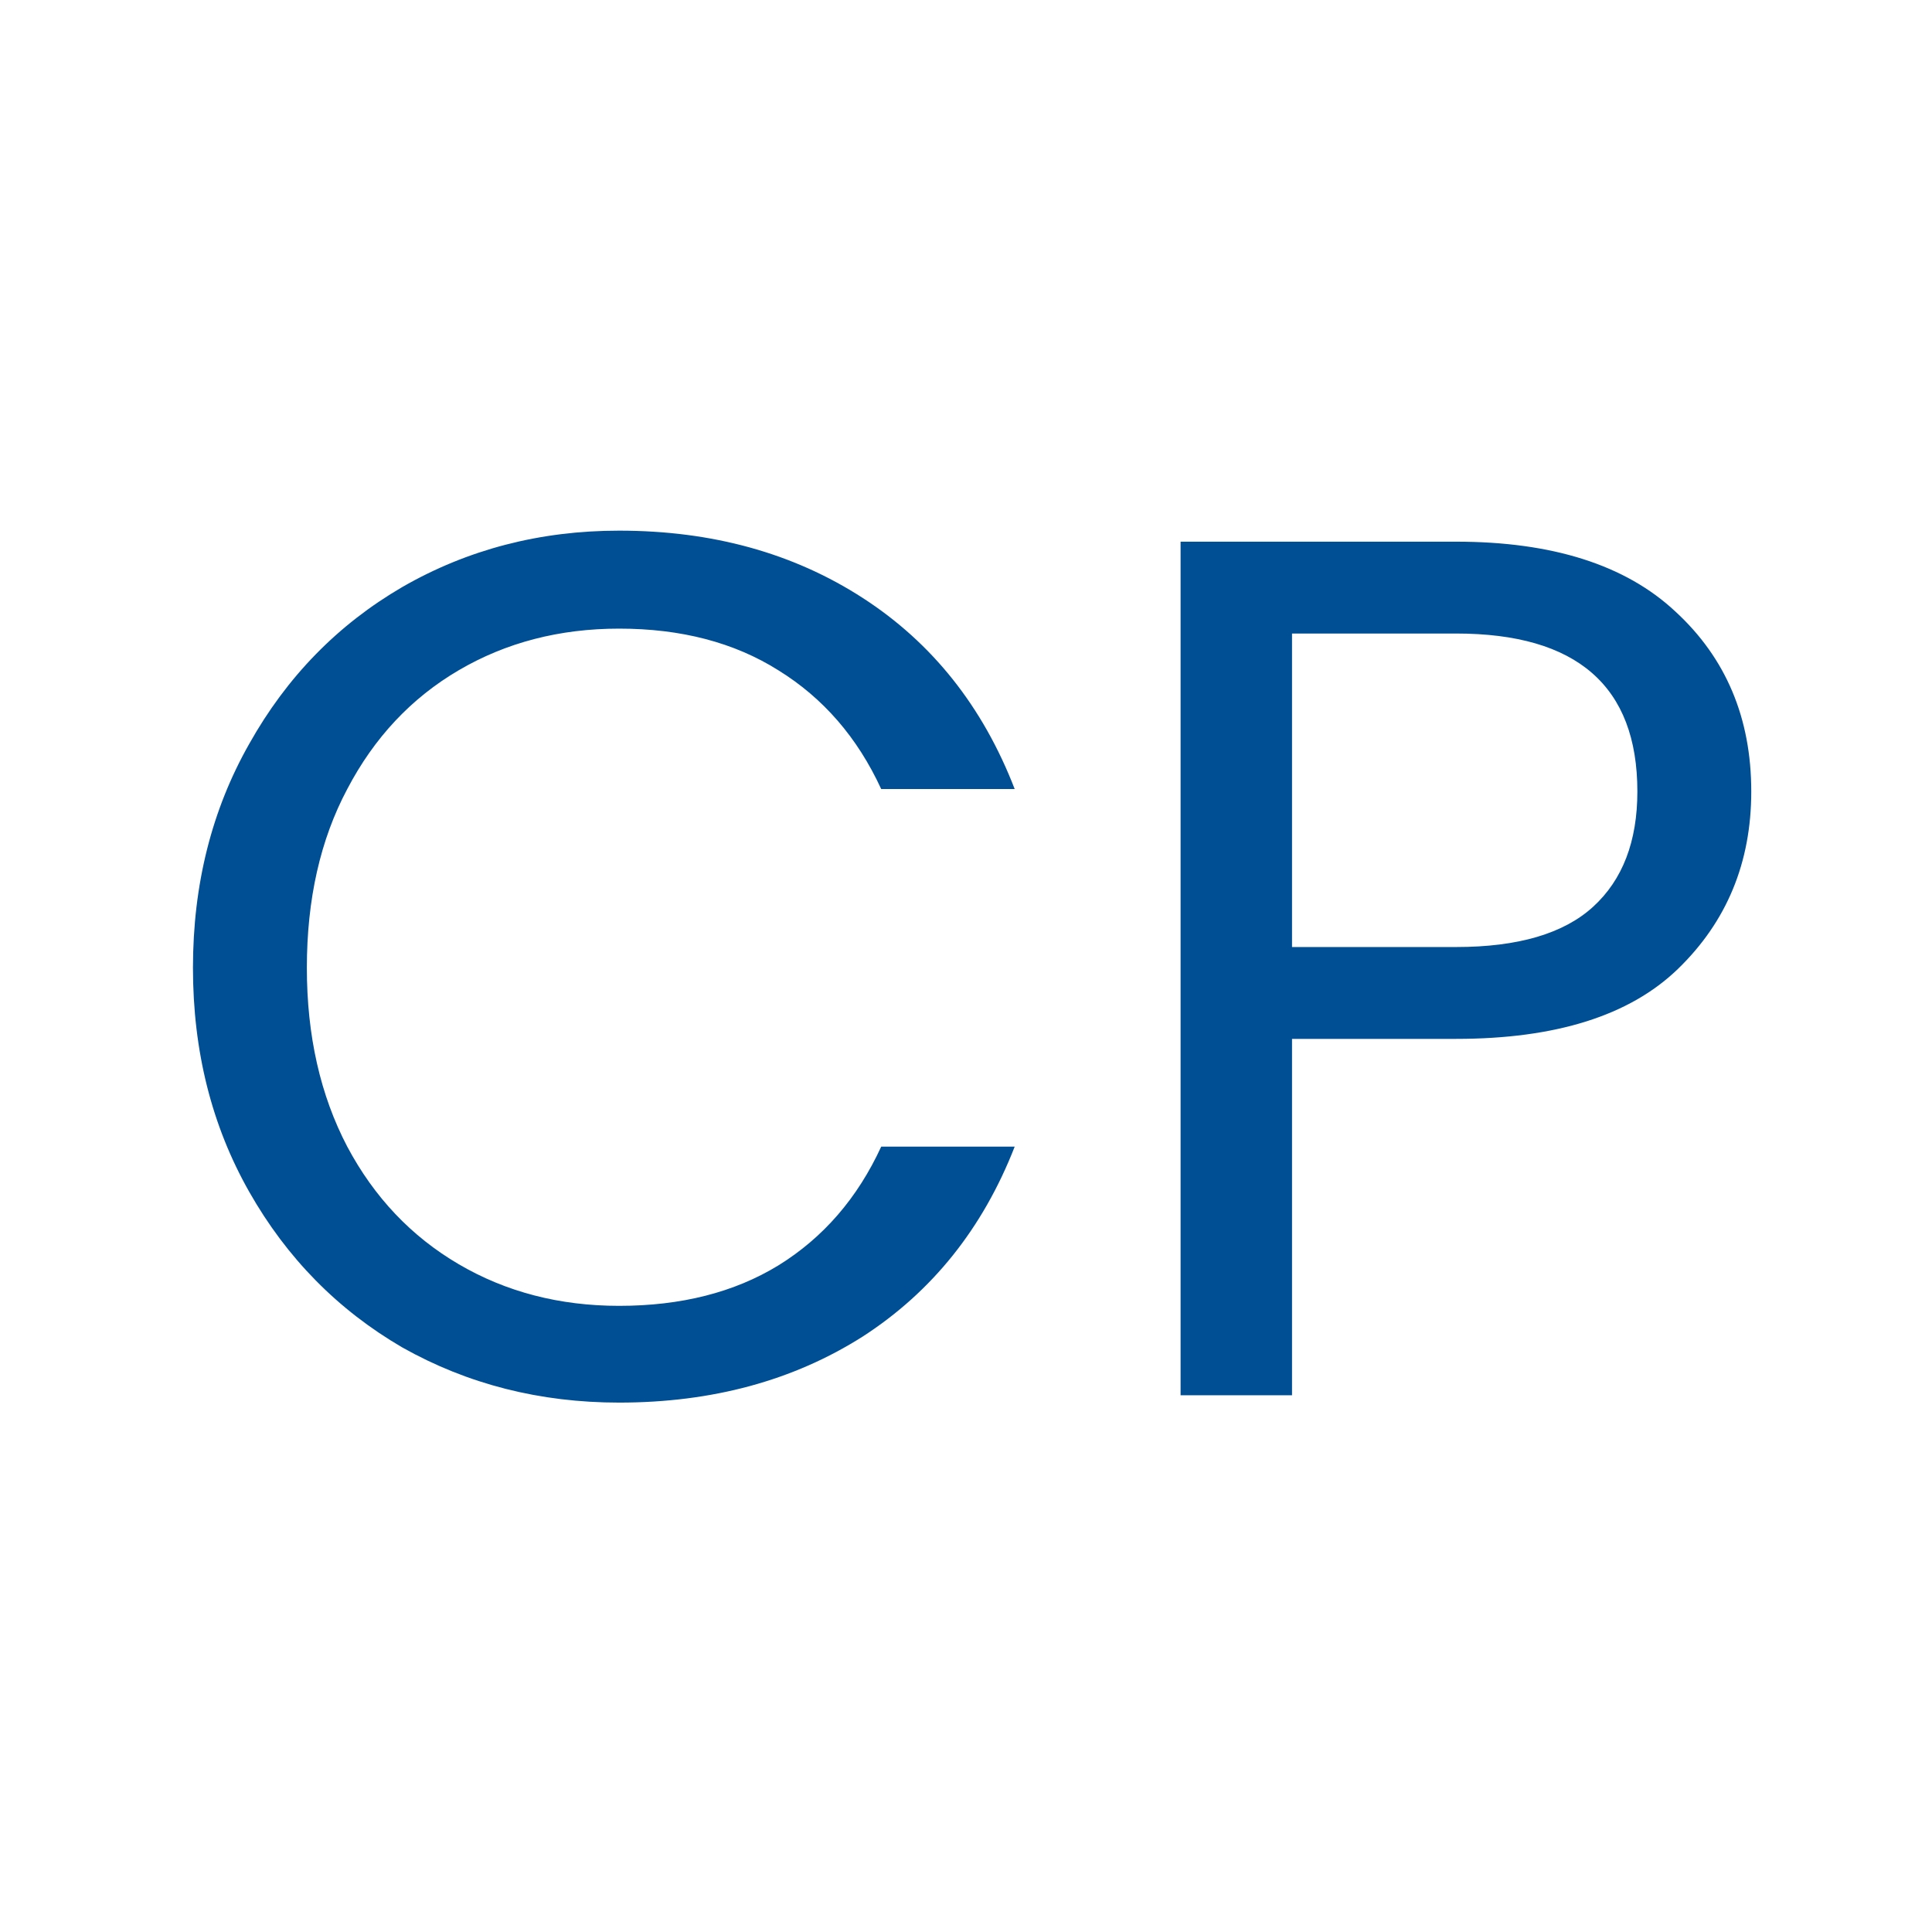 <?xml version="1.0" encoding="UTF-8"?>
<svg xmlns="http://www.w3.org/2000/svg" width="512" height="512" viewBox="0 0 512 512" fill="none">
  <rect width="512" height="512" fill="white"></rect>
  <path d="M51.137 256.49C51.137 234.421 56.113 214.624 66.066 197.099C76.018 179.357 89.541 165.51 106.633 155.558C123.942 145.605 143.09 140.629 164.077 140.629C188.742 140.629 210.27 146.579 228.661 158.479C247.051 170.378 260.465 187.255 268.904 209.107H233.529C227.254 195.476 218.167 184.983 206.267 177.627C194.584 170.27 180.52 166.592 164.077 166.592C148.283 166.592 134.111 170.27 121.562 177.627C109.013 184.983 99.169 195.476 92.029 209.107C84.889 222.521 81.319 238.316 81.319 256.49C81.319 274.448 84.889 290.242 92.029 303.873C99.169 317.287 109.013 327.673 121.562 335.029C134.111 342.385 148.283 346.063 164.077 346.063C180.52 346.063 194.584 342.493 206.267 335.353C218.167 327.997 227.254 317.504 233.529 303.873H268.904C260.465 325.509 247.051 342.277 228.661 354.177C210.27 365.86 188.742 371.702 164.077 371.702C143.09 371.702 123.942 366.834 106.633 357.098C89.541 347.145 76.018 333.406 66.066 315.881C56.113 298.356 51.137 278.559 51.137 256.49ZM464.102 209.756C464.102 228.579 457.611 244.266 444.63 256.814C431.864 269.147 412.284 275.313 385.888 275.313H342.399V369.755H312.866V143.55H385.888C411.418 143.55 430.783 149.716 443.981 162.049C457.395 174.381 464.102 190.284 464.102 209.756ZM385.888 250.973C402.331 250.973 414.447 247.403 422.236 240.263C430.025 233.123 433.92 222.954 433.92 209.756C433.92 181.846 417.909 167.89 385.888 167.89H342.399V250.973H385.888Z" fill="#004F94"></path>
</svg>
